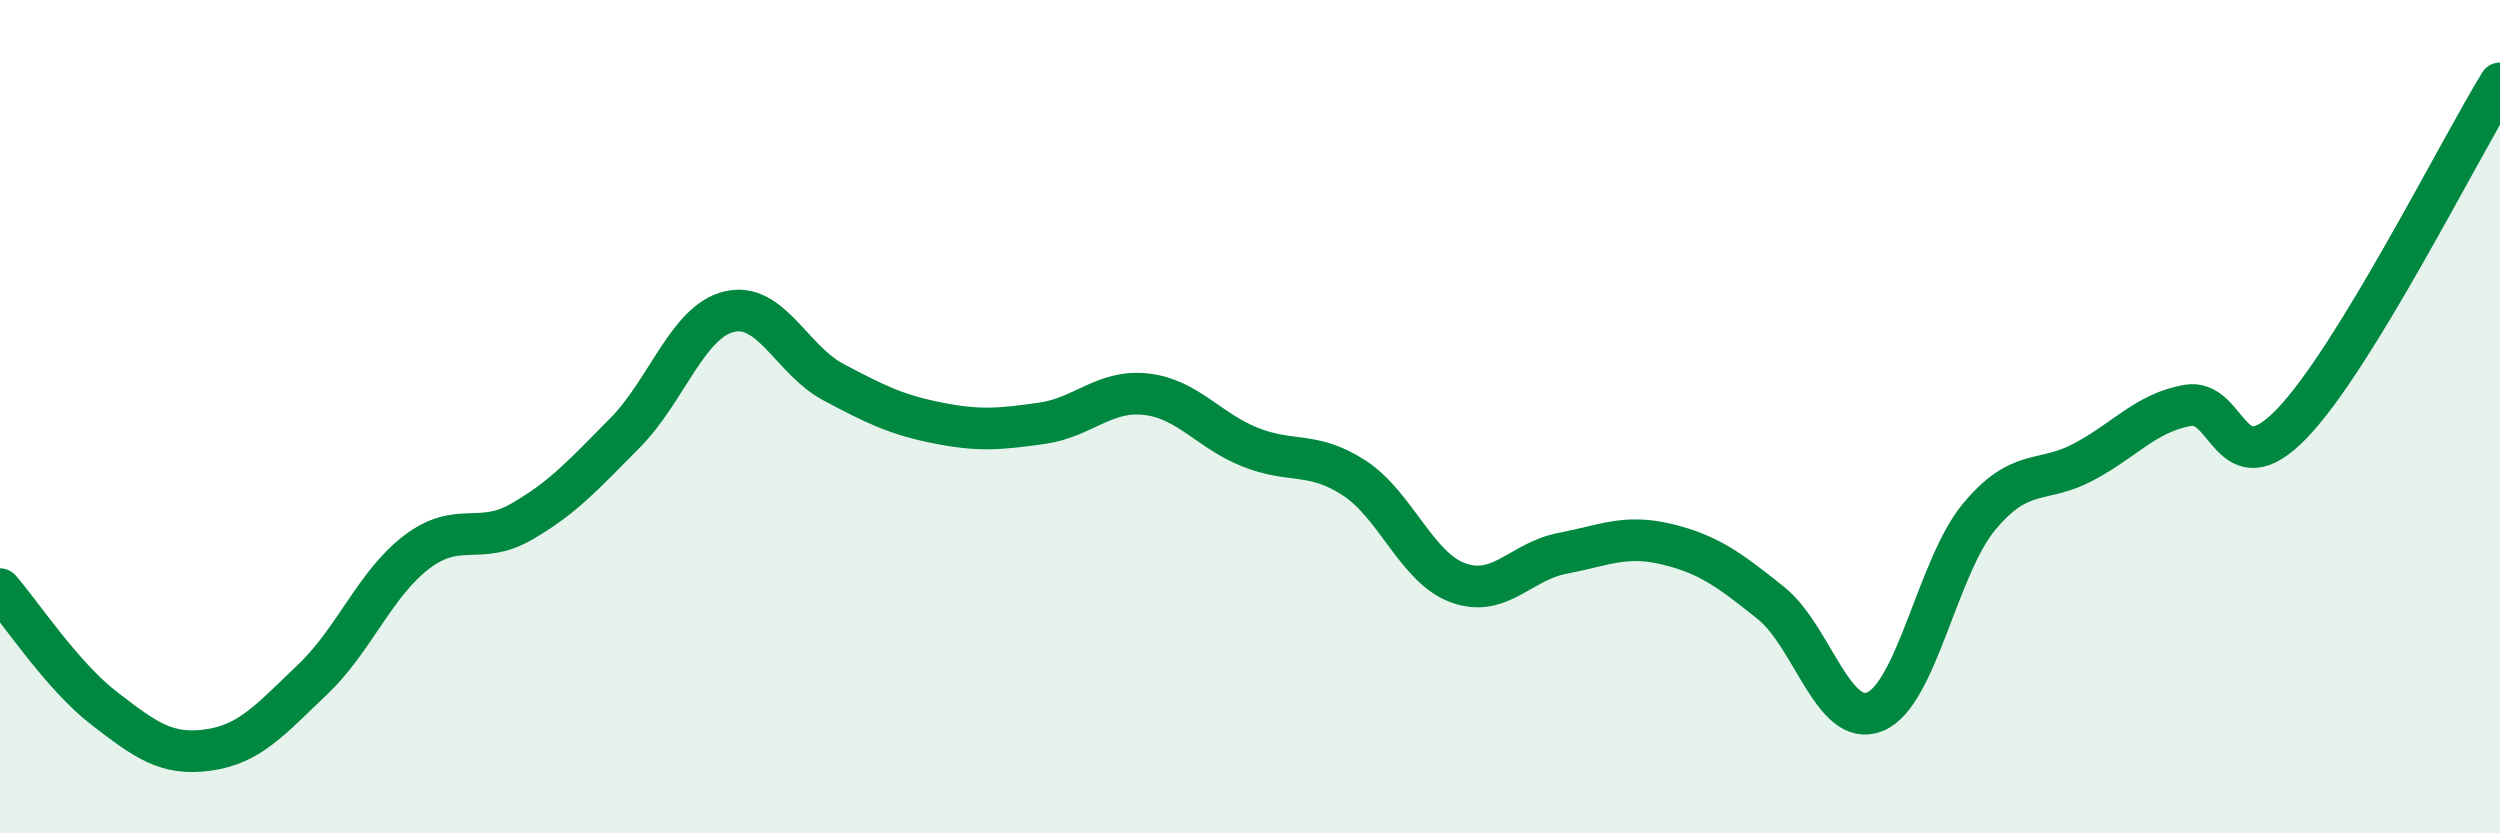 
    <svg width="60" height="20" viewBox="0 0 60 20" xmlns="http://www.w3.org/2000/svg">
      <path
        d="M 0,14.14 C 0.5,14.71 1.5,16.23 2.5,17 C 3.5,17.77 4,18.14 5,18 C 6,17.86 6.5,17.26 7.5,16.31 C 8.5,15.36 9,14.01 10,13.25 C 11,12.49 11.5,13.1 12.5,12.53 C 13.5,11.96 14,11.4 15,10.39 C 16,9.38 16.5,7.72 17.5,7.48 C 18.5,7.24 19,8.64 20,9.17 C 21,9.7 21.5,9.95 22.5,10.15 C 23.5,10.35 24,10.3 25,10.16 C 26,10.02 26.5,9.35 27.5,9.46 C 28.5,9.57 29,10.33 30,10.73 C 31,11.13 31.5,10.82 32.5,11.47 C 33.5,12.12 34,13.63 35,13.99 C 36,14.35 36.5,13.47 37.5,13.28 C 38.5,13.09 39,12.82 40,13.06 C 41,13.3 41.5,13.67 42.5,14.47 C 43.5,15.27 44,17.49 45,17.08 C 46,16.67 46.5,13.6 47.5,12.4 C 48.5,11.2 49,11.62 50,11.09 C 51,10.56 51.5,9.91 52.5,9.73 C 53.5,9.55 53.5,11.72 55,10.17 C 56.5,8.62 59,3.63 60,2L60 20L0 20Z"
        fill="#008740"
        opacity="0.1"
        stroke-linecap="round"
        stroke-linejoin="round"
      />
      <path
        d="M 0,14.14 C 0.5,14.71 1.5,16.23 2.5,17 C 3.5,17.77 4,18.14 5,18 C 6,17.86 6.5,17.26 7.5,16.31 C 8.5,15.36 9,14.01 10,13.25 C 11,12.49 11.5,13.1 12.5,12.53 C 13.5,11.96 14,11.4 15,10.39 C 16,9.38 16.5,7.72 17.5,7.48 C 18.5,7.24 19,8.64 20,9.17 C 21,9.7 21.5,9.95 22.5,10.15 C 23.5,10.35 24,10.3 25,10.16 C 26,10.02 26.5,9.35 27.5,9.46 C 28.5,9.57 29,10.33 30,10.73 C 31,11.13 31.5,10.82 32.5,11.47 C 33.5,12.12 34,13.63 35,13.99 C 36,14.35 36.5,13.47 37.5,13.28 C 38.5,13.09 39,12.82 40,13.06 C 41,13.3 41.5,13.67 42.5,14.47 C 43.5,15.27 44,17.49 45,17.08 C 46,16.67 46.5,13.6 47.5,12.4 C 48.5,11.2 49,11.62 50,11.09 C 51,10.56 51.5,9.91 52.5,9.73 C 53.5,9.55 53.5,11.72 55,10.17 C 56.5,8.62 59,3.63 60,2"
        stroke="#008740"
        stroke-width="1"
        fill="none"
        stroke-linecap="round"
        stroke-linejoin="round"
      />
    </svg>
  